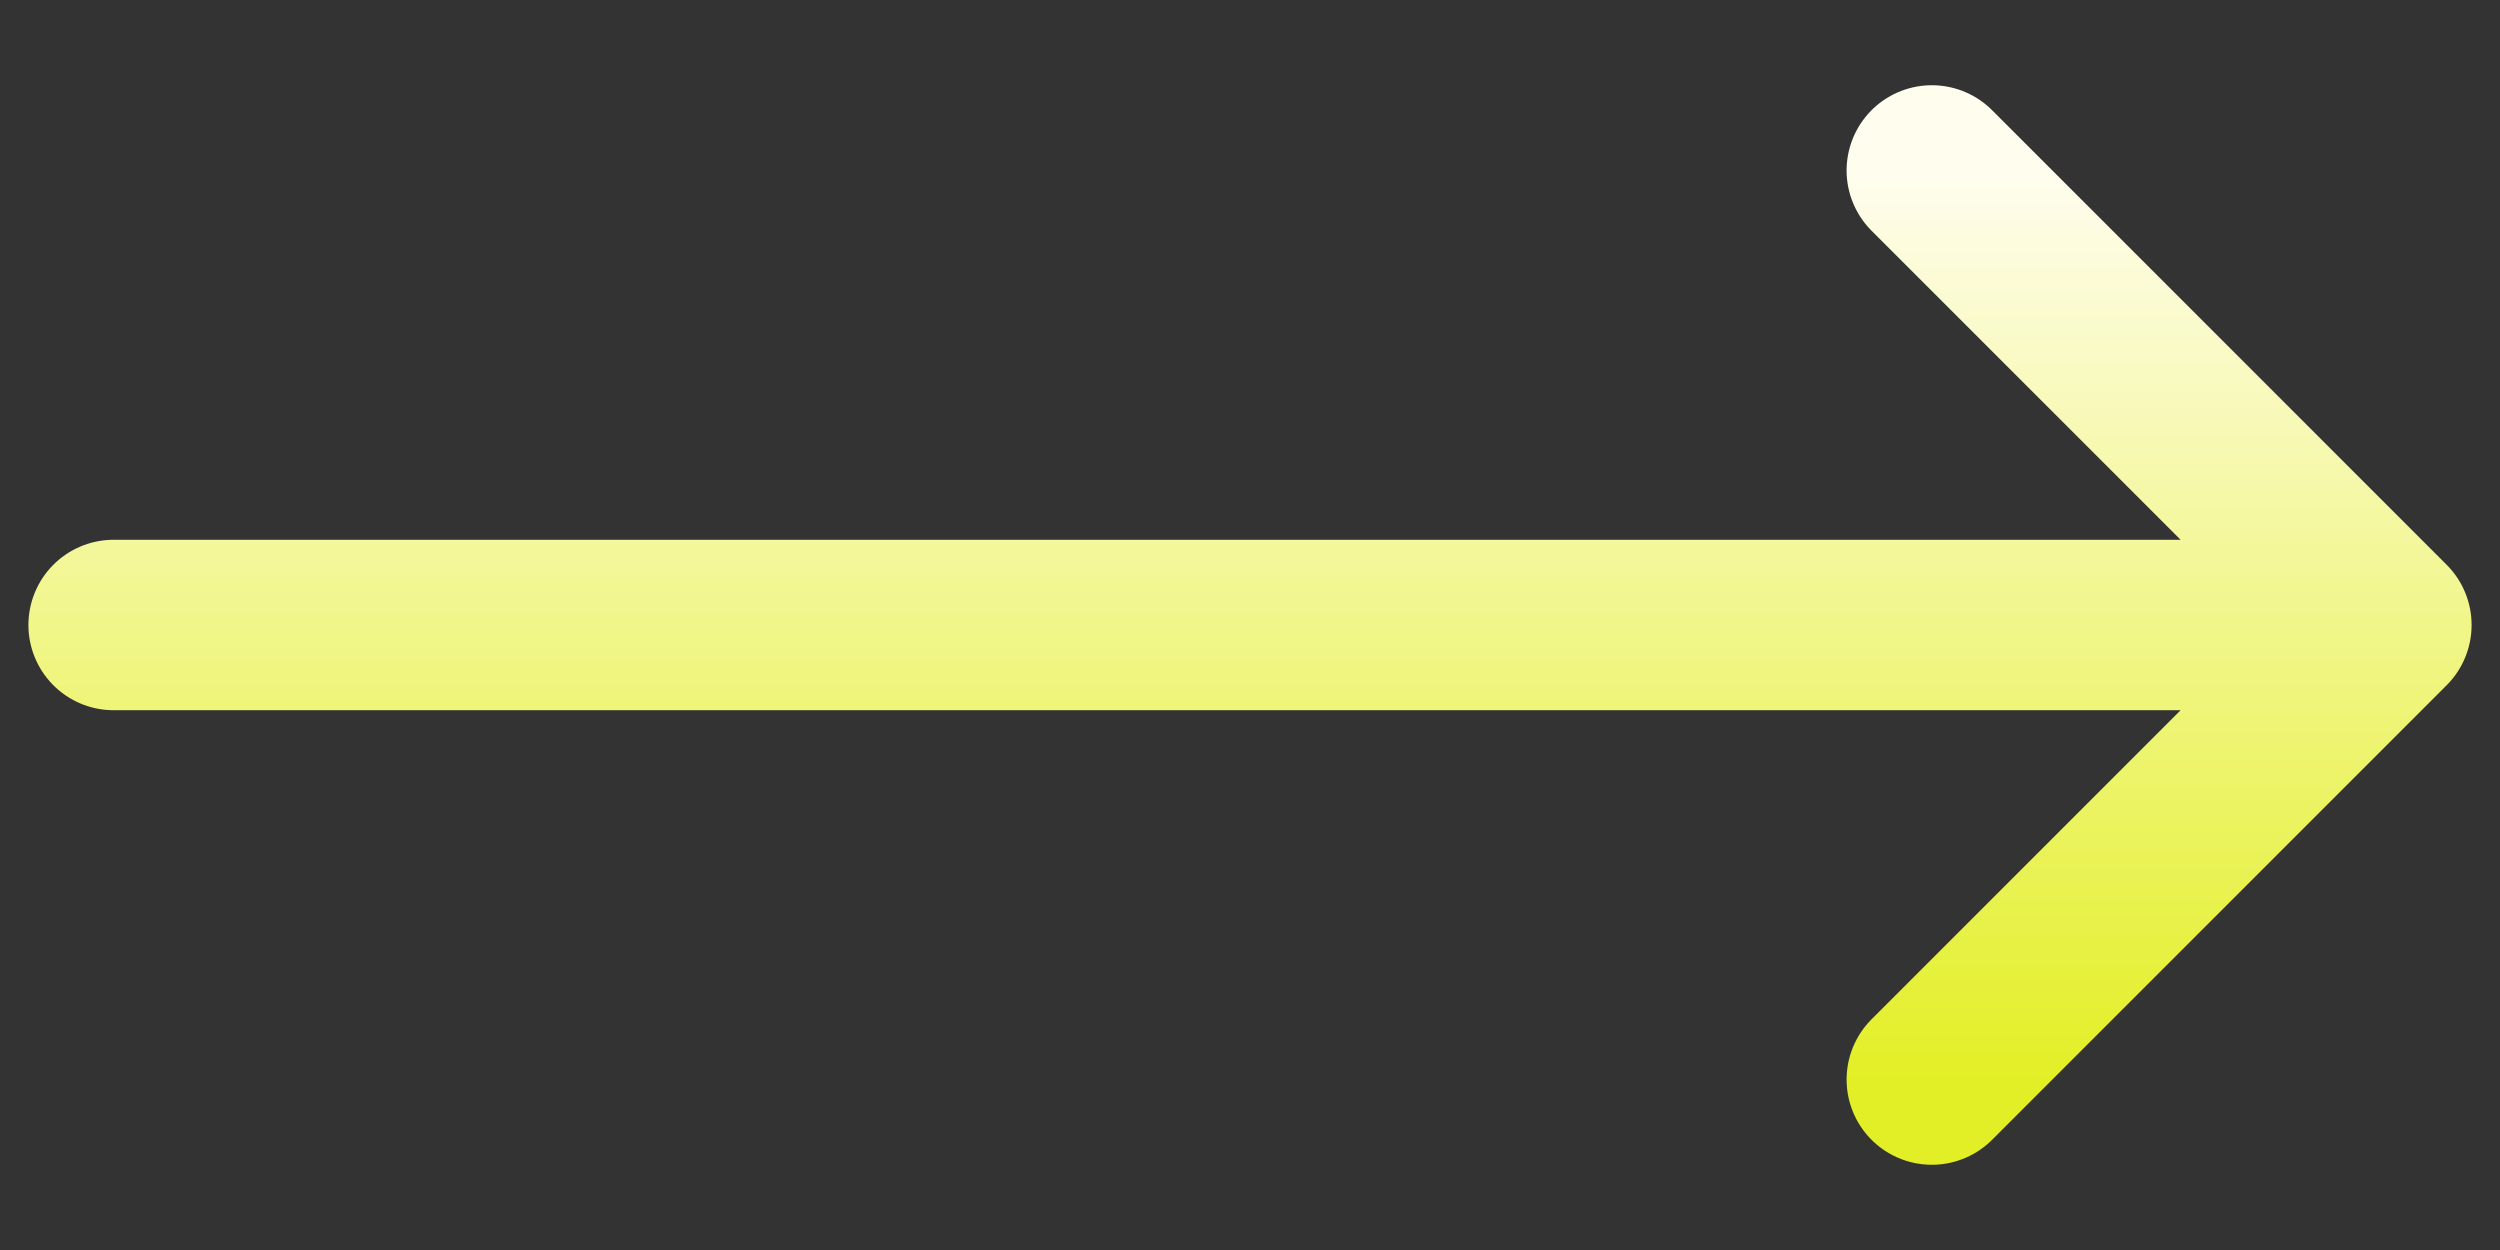 <svg width="22" height="11" viewBox="0 0 22 11" fill="none" xmlns="http://www.w3.org/2000/svg">
<rect x="0" y="0" width="22" height="11" fill="#333333" stroke="none"/>
<path d="M17 1.5L21 5.5M21 5.5L17 9.5M21 5.5H1" stroke="url(#paint0_linear_2121_6307)" stroke-width="1.5" stroke-linecap="round" stroke-linejoin="round"/>
<defs>
<linearGradient id="paint0_linear_2121_6307" x1="11" y1="9.5" x2="11" y2="1.5" gradientUnits="userSpaceOnUse">
<stop stop-color="#E3EF26"/>
<stop offset="1" stop-color="#FFFDEE"/>
</linearGradient>
</defs>
</svg>
